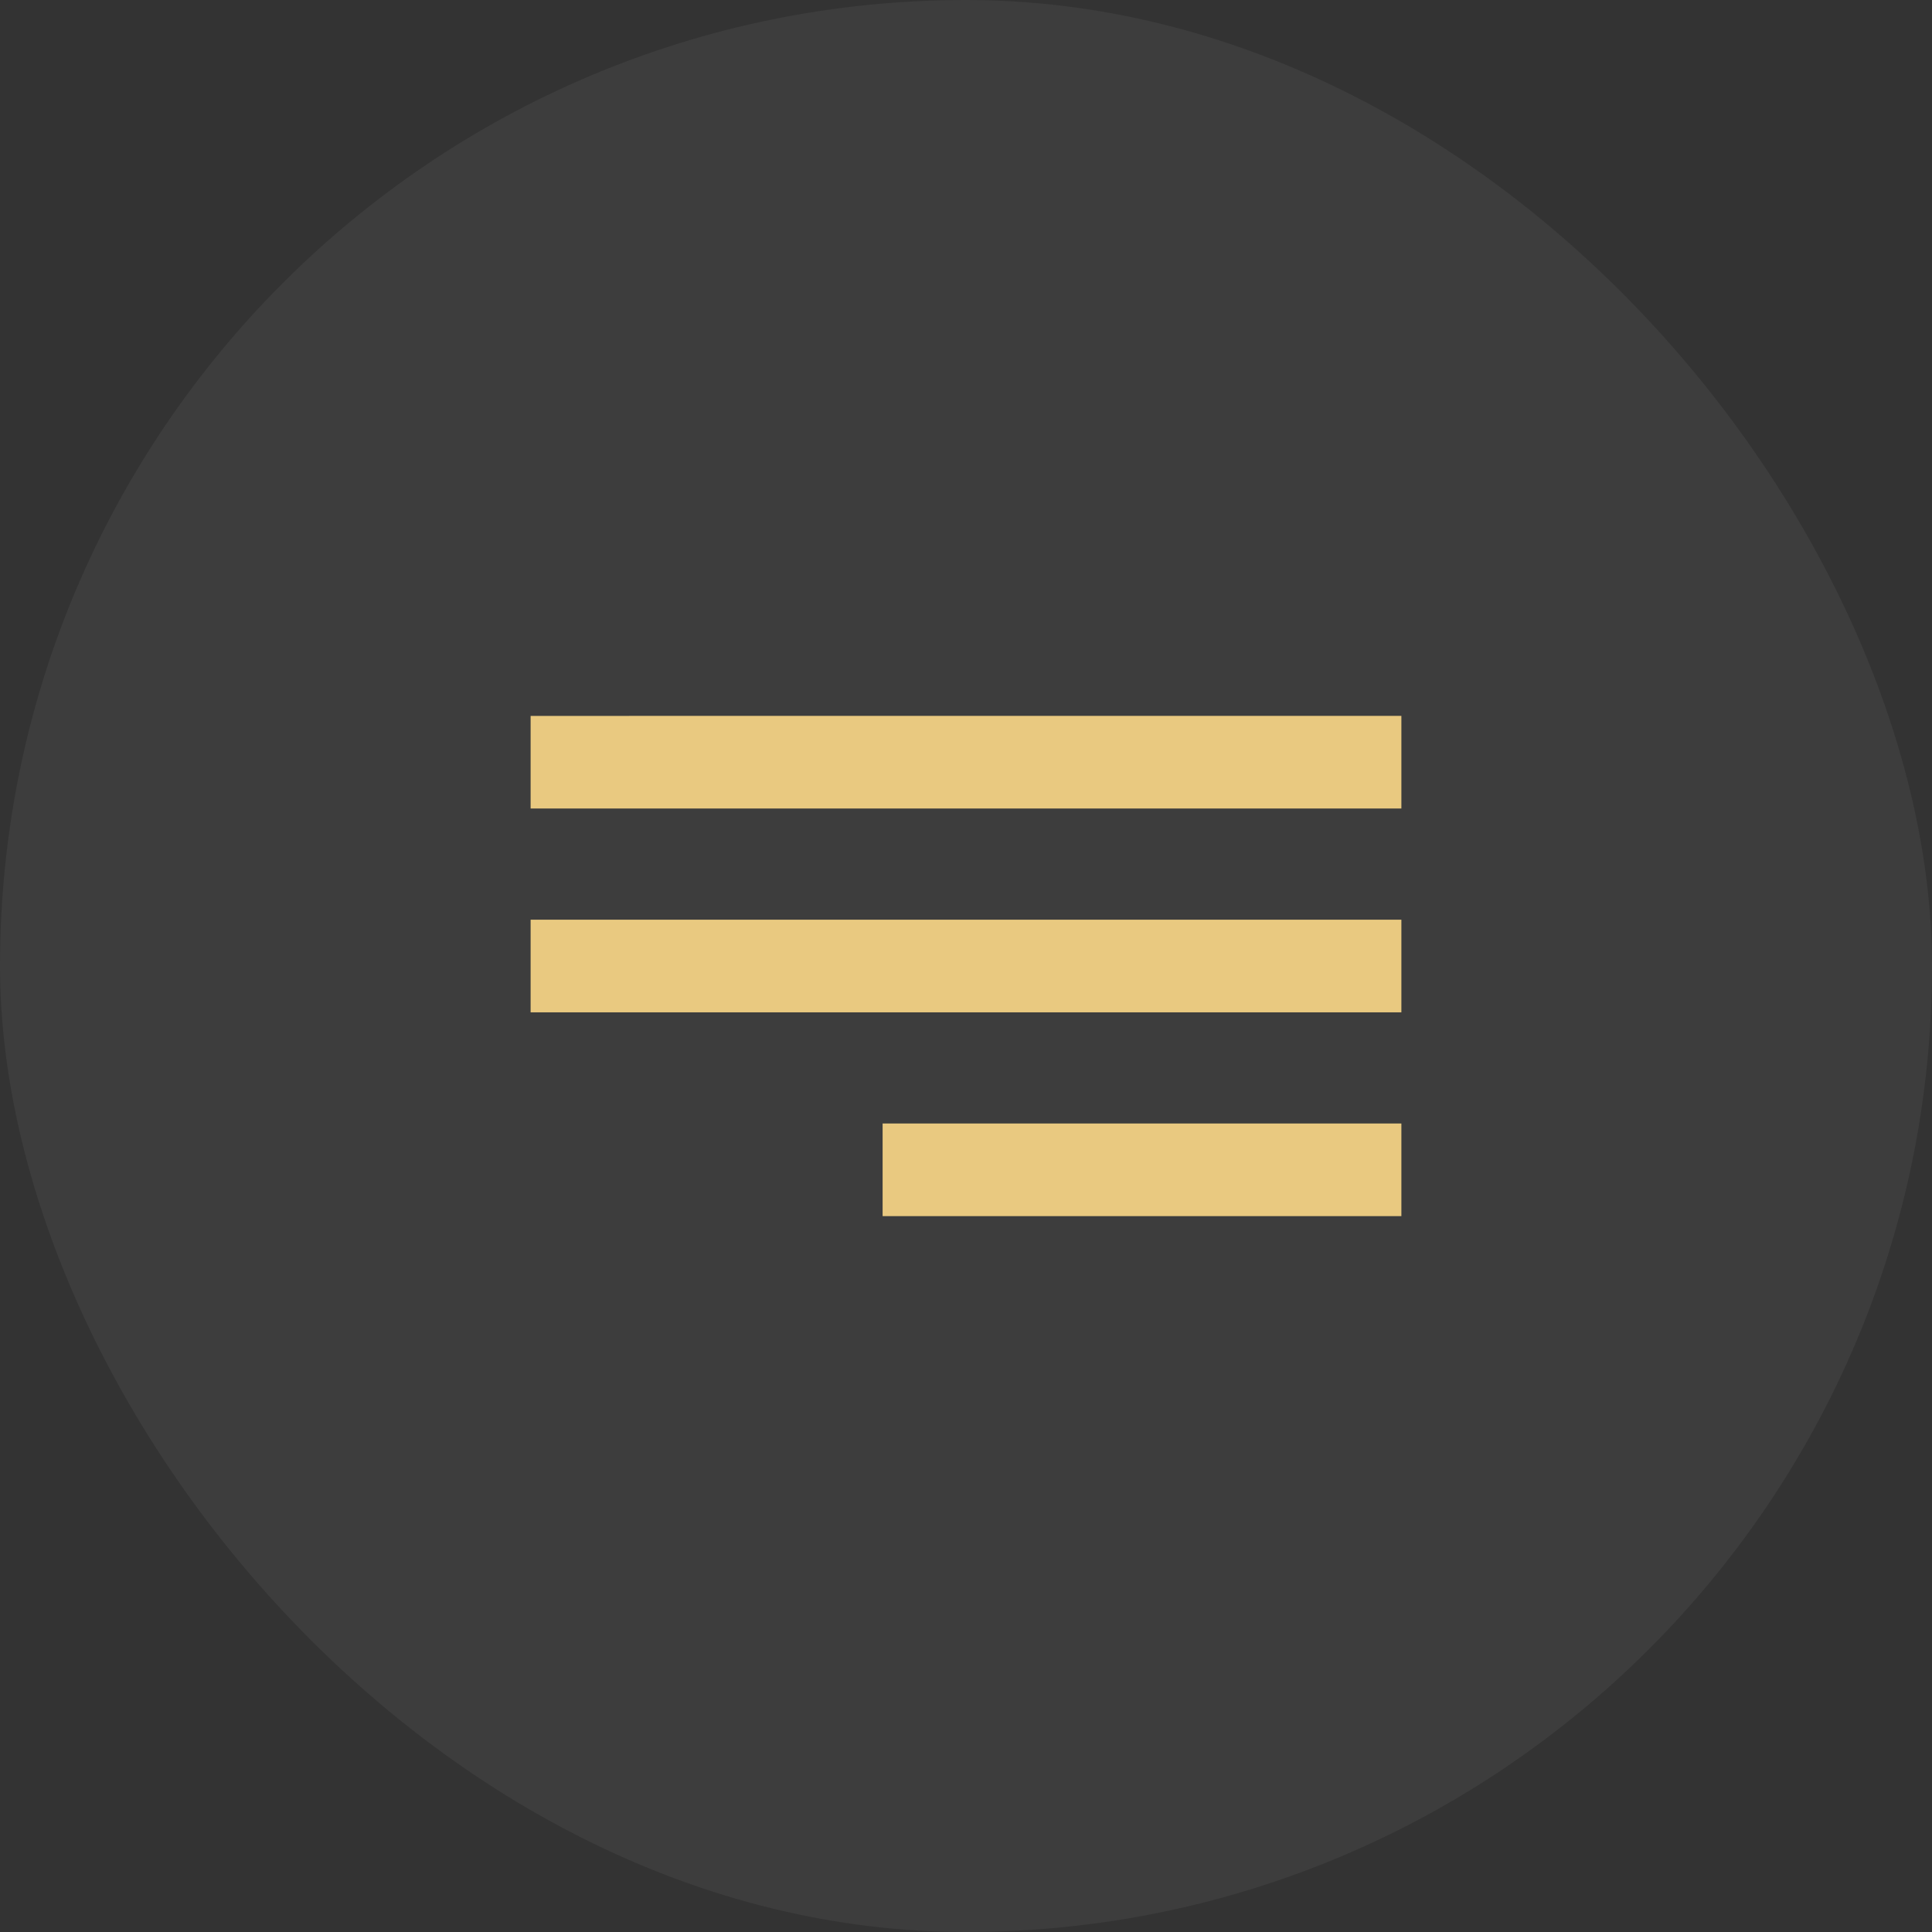 <?xml version="1.0" encoding="UTF-8"?> <svg xmlns="http://www.w3.org/2000/svg" width="62" height="62" viewBox="0 0 62 62" fill="none"><rect x="0" y="0" width="62" height="62" fill="#333333" stroke="none"/><rect width="62" height="62" rx="31" fill="white" fill-opacity="0.05"></rect><rect x="44.972" y="32.487" width="27.944" height="2.973" transform="rotate(-180 44.972 32.487)" fill="#E9C980"></rect><path d="M44.972 25.946L17.028 25.946L17.028 22.974L44.972 22.973L44.972 25.946Z" fill="#E9C980"></path><rect x="44.972" y="39.027" width="16.648" height="2.973" transform="rotate(-180 44.972 39.027)" fill="#E9C980"></rect></svg> 